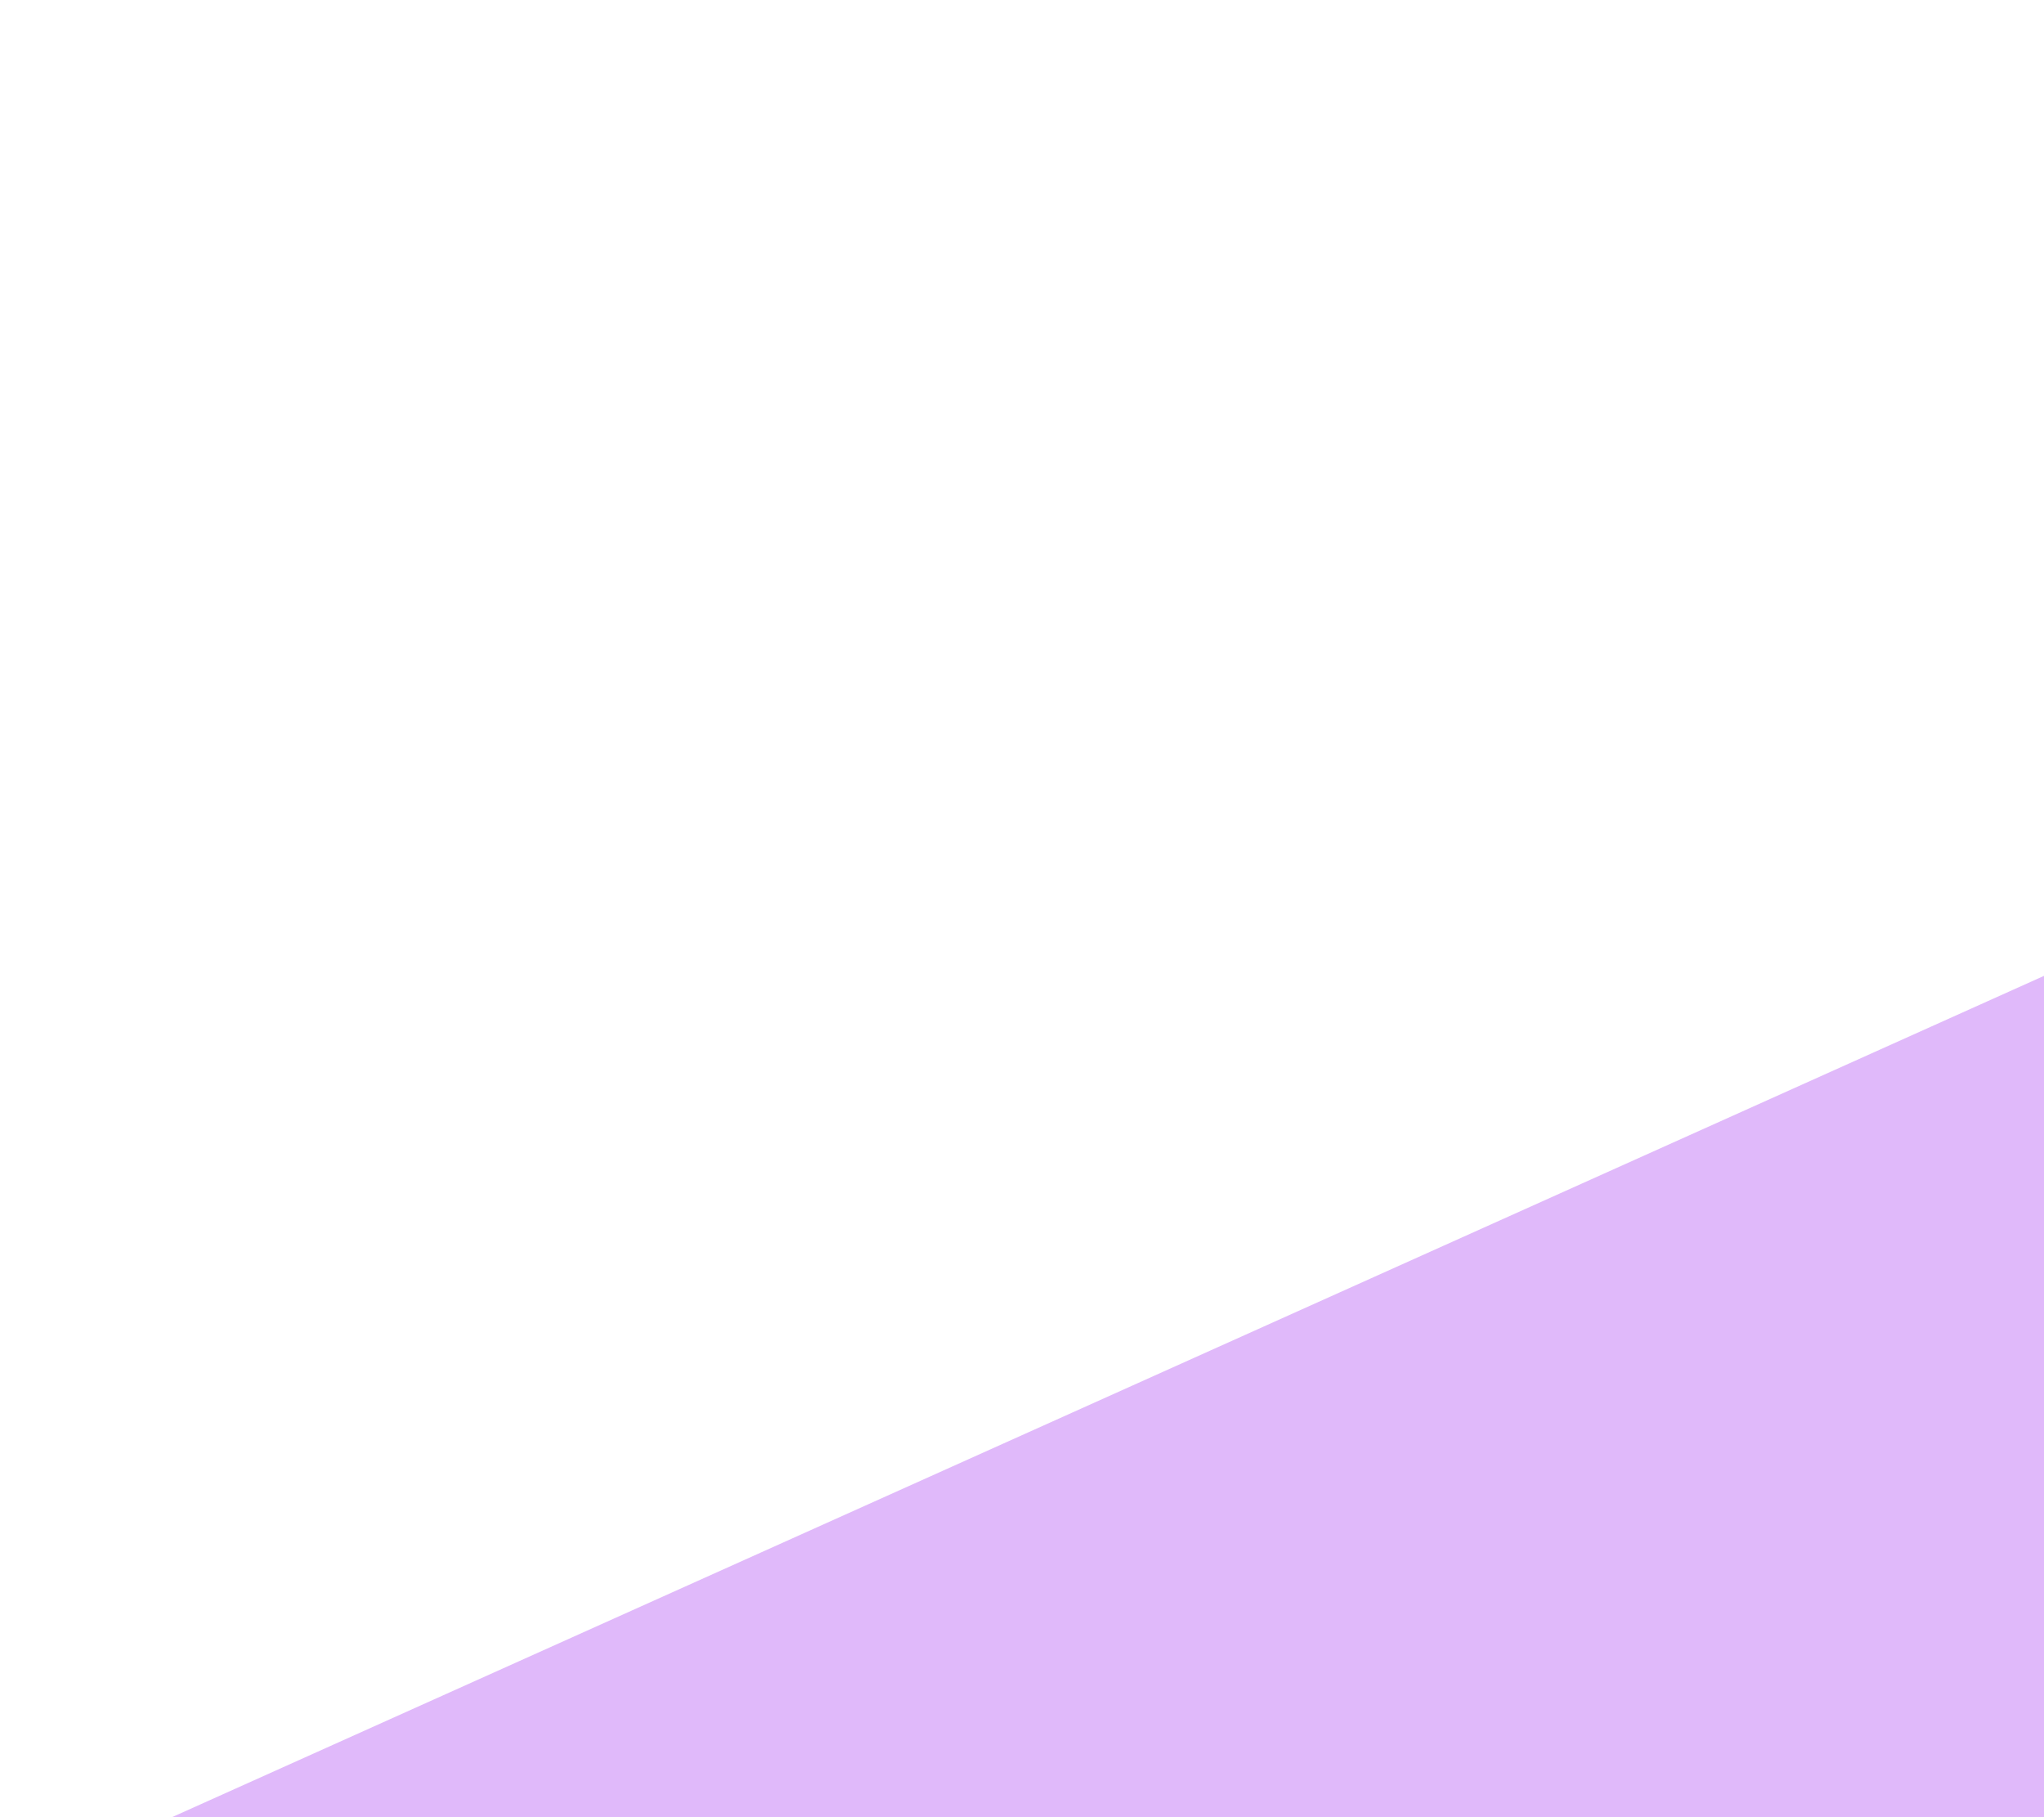 <svg width="495" height="440" viewBox="0 0 495 440" fill="none" xmlns="http://www.w3.org/2000/svg">
<g clip-path="url(#clip0_7443_2939)">
<path d="M594.5 191.582L-117 511.285V857.02L594.5 537.317V191.582Z" fill="#E0B9FA"/>
</g>
<defs>
<clipPath id="clip0_7443_2939">
<rect width="495" height="440" fill="white"/>
</clipPath>
</defs>
</svg>
